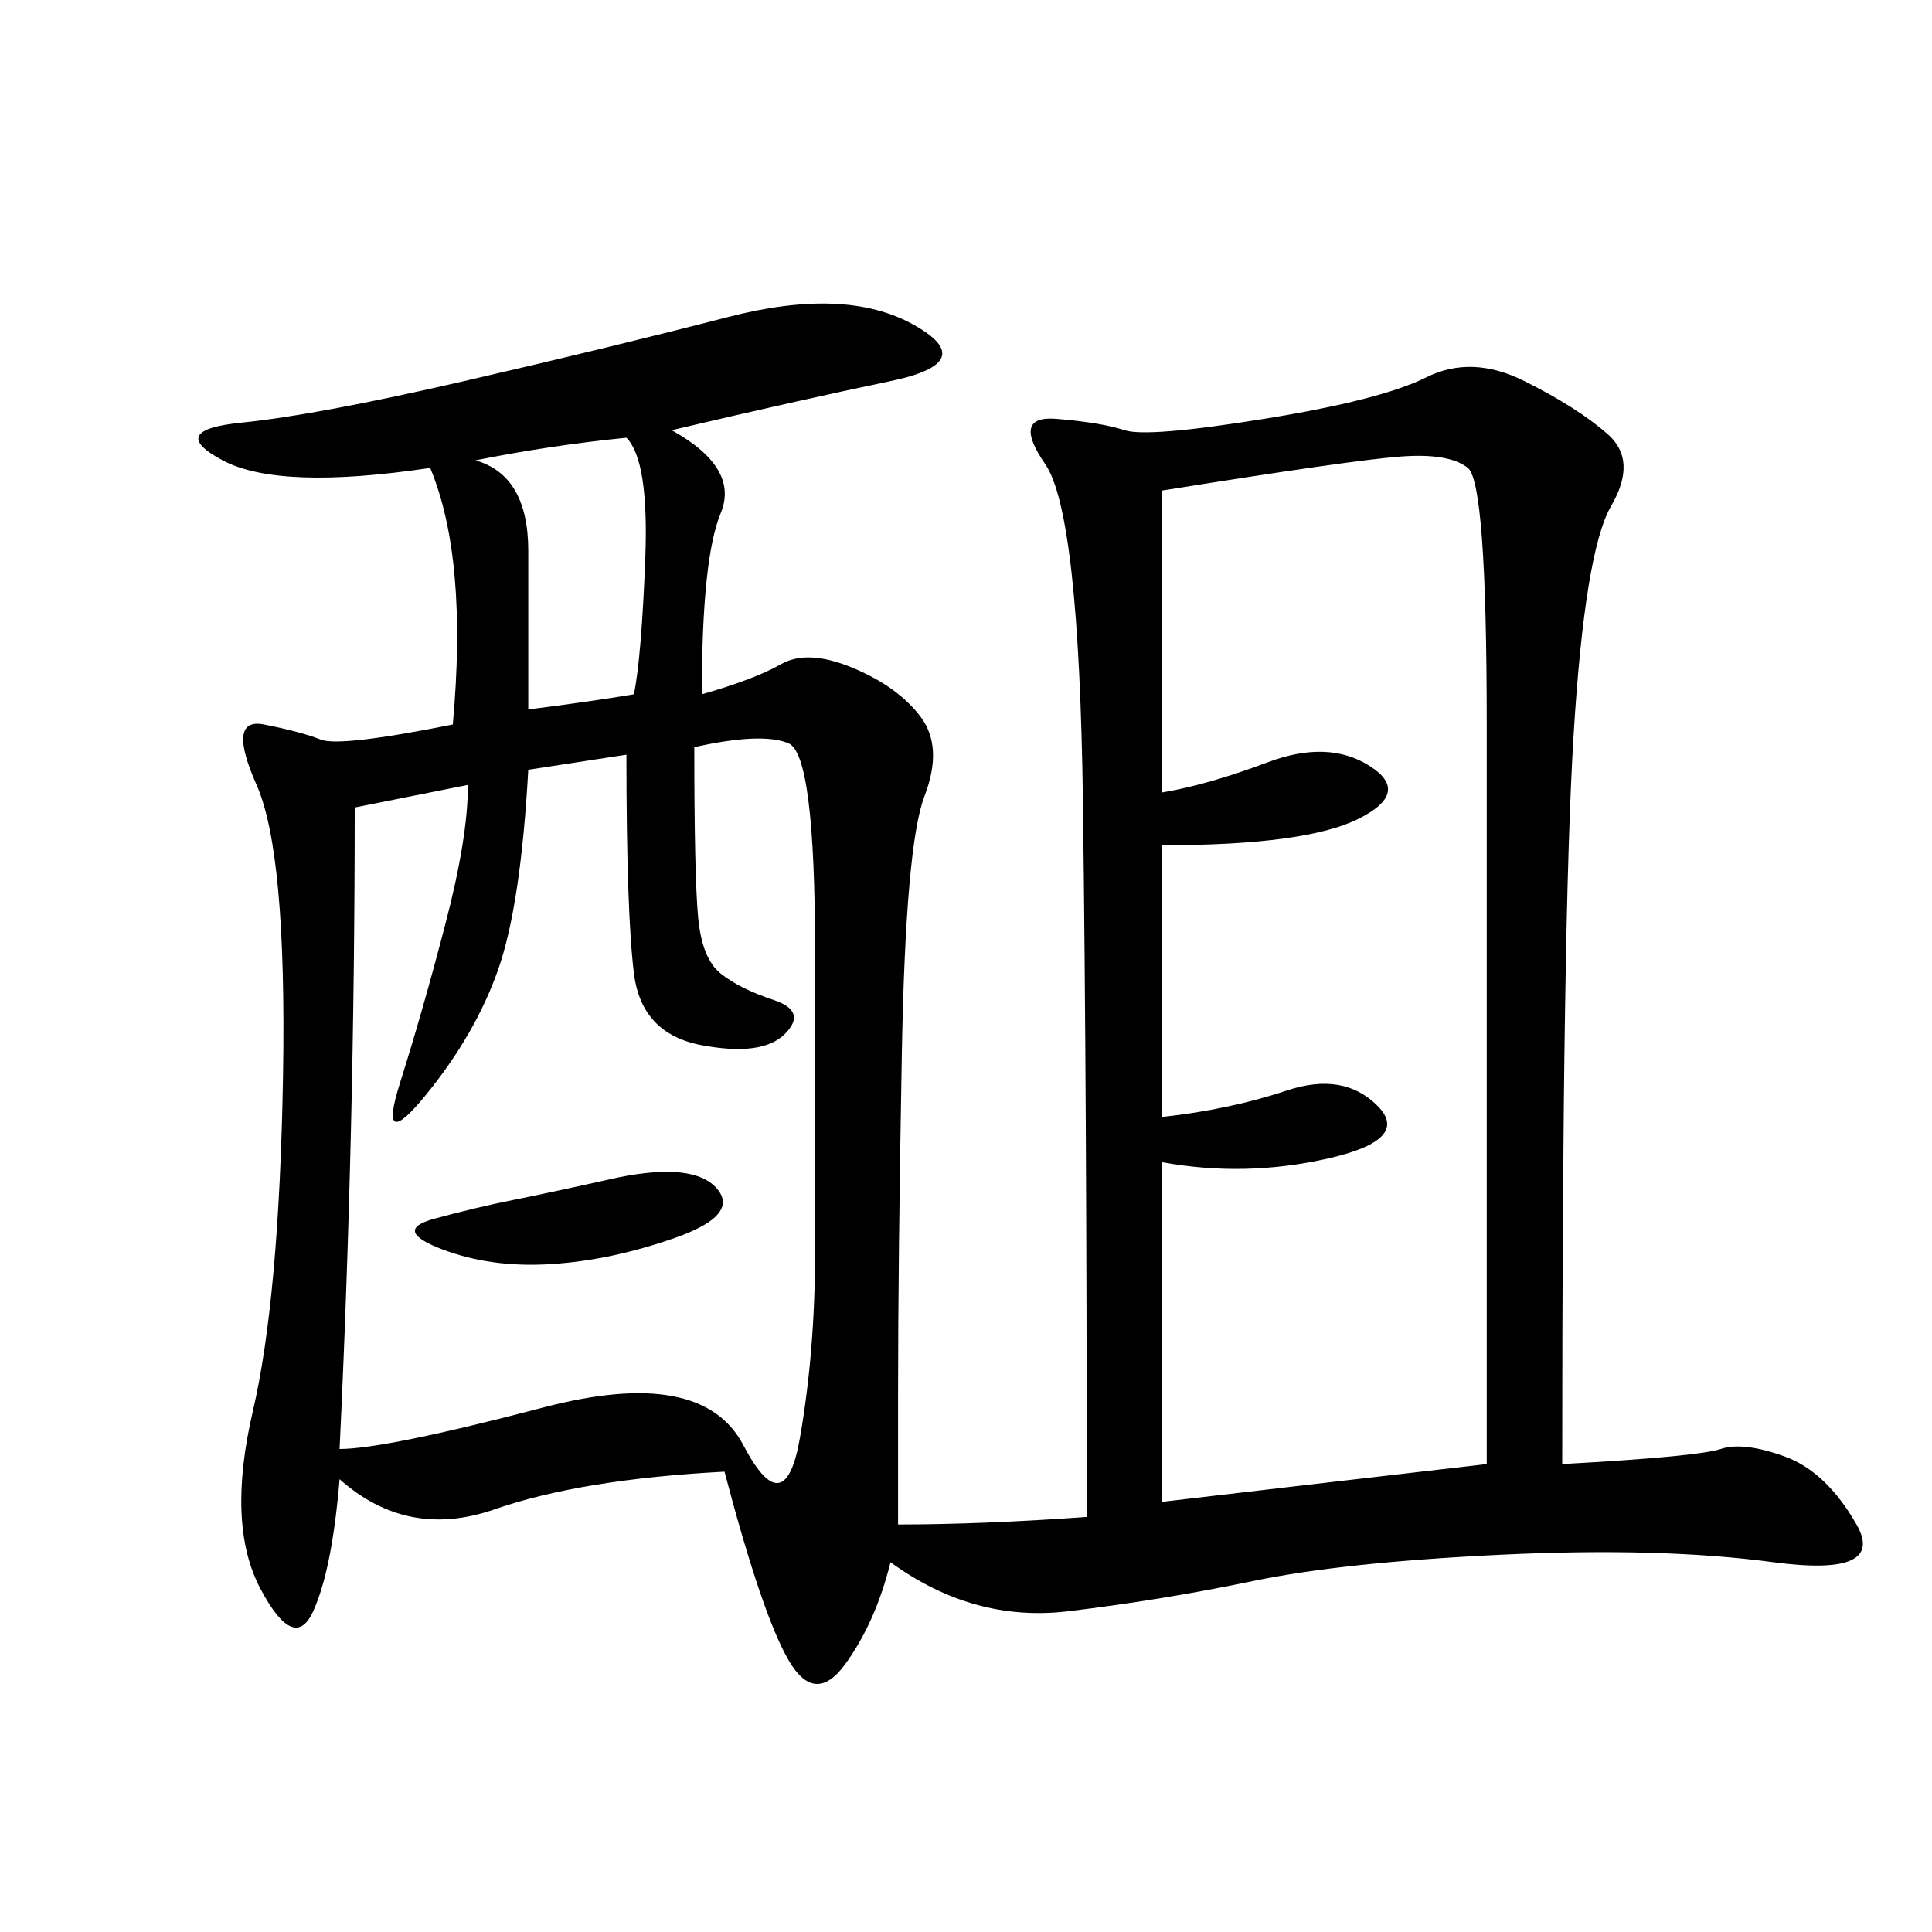<svg xmlns="http://www.w3.org/2000/svg" xmlns:xlink="http://www.w3.org/1999/xlink" width="300" height="300"><path d="M242.58 227.34Q263.67 226.17 267.19 225Q270.70 223.83 277.15 226.17Q283.59 228.52 288.28 236.72Q292.97 244.92 275.39 242.58Q257.81 240.23 233.20 241.41Q208.59 242.58 194.53 245.51Q180.47 248.44 165.82 250.20Q151.17 251.95 138.28 242.58L138.28 242.58Q135.94 251.95 131.25 258.40Q126.56 264.84 122.46 257.81Q118.36 250.78 112.50 228.52L112.50 228.52Q90.23 229.69 76.76 234.38Q63.28 239.06 52.73 229.69L52.73 229.69Q51.56 243.75 48.63 250.20Q45.70 256.64 40.43 246.68Q35.16 236.72 39.26 219.14Q43.36 201.56 43.95 166.99Q44.53 132.42 39.84 121.88Q35.16 111.33 41.02 112.50Q46.88 113.67 49.80 114.84Q52.73 116.02 70.31 112.50L70.31 112.50Q72.66 86.72 66.80 72.66L66.80 72.66Q43.36 76.17 34.57 71.48Q25.78 66.80 37.50 65.63Q49.22 64.45 72.07 59.18Q94.92 53.91 113.09 49.22Q131.25 44.53 141.80 50.39Q152.34 56.25 138.28 59.18Q124.22 62.11 104.30 66.80L104.30 66.80Q114.84 72.66 111.91 79.69Q108.98 86.72 108.98 107.81L108.98 107.81Q117.19 105.47 121.29 103.13Q125.39 100.78 132.42 103.71Q139.45 106.64 142.97 111.33Q146.48 116.02 143.55 123.63Q140.63 131.25 140.04 163.48Q139.45 195.70 139.45 216.80L139.45 216.80L139.45 236.72Q152.34 236.72 168.75 235.55L168.75 235.55Q168.75 169.92 168.16 124.80Q167.58 79.69 162.30 72.07Q157.03 64.45 164.06 65.04Q171.09 65.63 174.61 66.80Q178.13 67.97 196.29 65.04Q214.45 62.11 221.48 58.59Q228.52 55.08 236.72 59.18Q244.92 63.28 249.61 67.38Q254.30 71.48 250.20 78.52Q246.09 85.55 244.34 114.26Q242.58 142.97 242.58 227.34L242.58 227.34ZM180.47 76.17L180.47 123.05Q187.50 121.88 196.88 118.36Q206.25 114.84 212.70 118.95Q219.14 123.05 210.94 127.15Q202.73 131.25 180.47 131.25L180.47 131.25L180.47 173.44Q191.02 172.27 199.80 169.34Q208.59 166.41 213.87 171.68Q219.14 176.95 206.25 179.88Q193.36 182.81 180.47 180.47L180.47 180.47L180.47 233.20Q200.39 230.86 230.86 227.34L230.86 227.34L230.86 112.50Q230.86 75 227.93 72.66Q225 70.31 217.38 70.90Q209.77 71.48 180.47 76.17L180.47 76.17ZM55.08 125.39Q55.08 175.78 52.73 225L52.73 225Q59.77 225 84.38 218.55Q108.98 212.11 115.43 224.41Q121.88 236.72 124.22 223.24Q126.56 209.77 126.56 194.53L126.56 194.53L126.56 147.66Q126.56 117.19 122.46 115.43Q118.36 113.67 107.81 116.02L107.81 116.02Q107.81 135.94 108.40 142.38Q108.98 148.83 111.91 151.17Q114.84 153.52 120.12 155.27Q125.39 157.03 121.88 160.55Q118.36 164.06 108.98 162.30Q99.61 160.55 98.44 151.17Q97.27 141.80 97.27 117.19L97.27 117.19L82.03 119.53Q80.86 140.63 77.34 150.59Q73.83 160.55 66.21 169.92Q58.59 179.30 62.11 168.16Q65.63 157.03 69.14 143.55Q72.66 130.08 72.66 121.88L72.66 121.88L55.08 125.39ZM82.03 110.16Q91.41 108.98 98.44 107.81L98.44 107.81Q99.61 101.95 100.20 86.72Q100.78 71.48 97.27 67.97L97.27 67.97Q85.55 69.14 73.83 71.48L73.83 71.48Q82.03 73.83 82.03 85.55L82.03 85.55L82.03 110.16ZM96.09 182.81Q107.81 180.47 111.33 184.57Q114.84 188.67 104.88 192.19Q94.92 195.70 85.55 196.29Q76.17 196.88 68.55 193.95Q60.94 191.02 67.38 189.26Q73.83 187.50 79.69 186.33Q85.55 185.16 96.09 182.81L96.09 182.81Z"/></svg>
